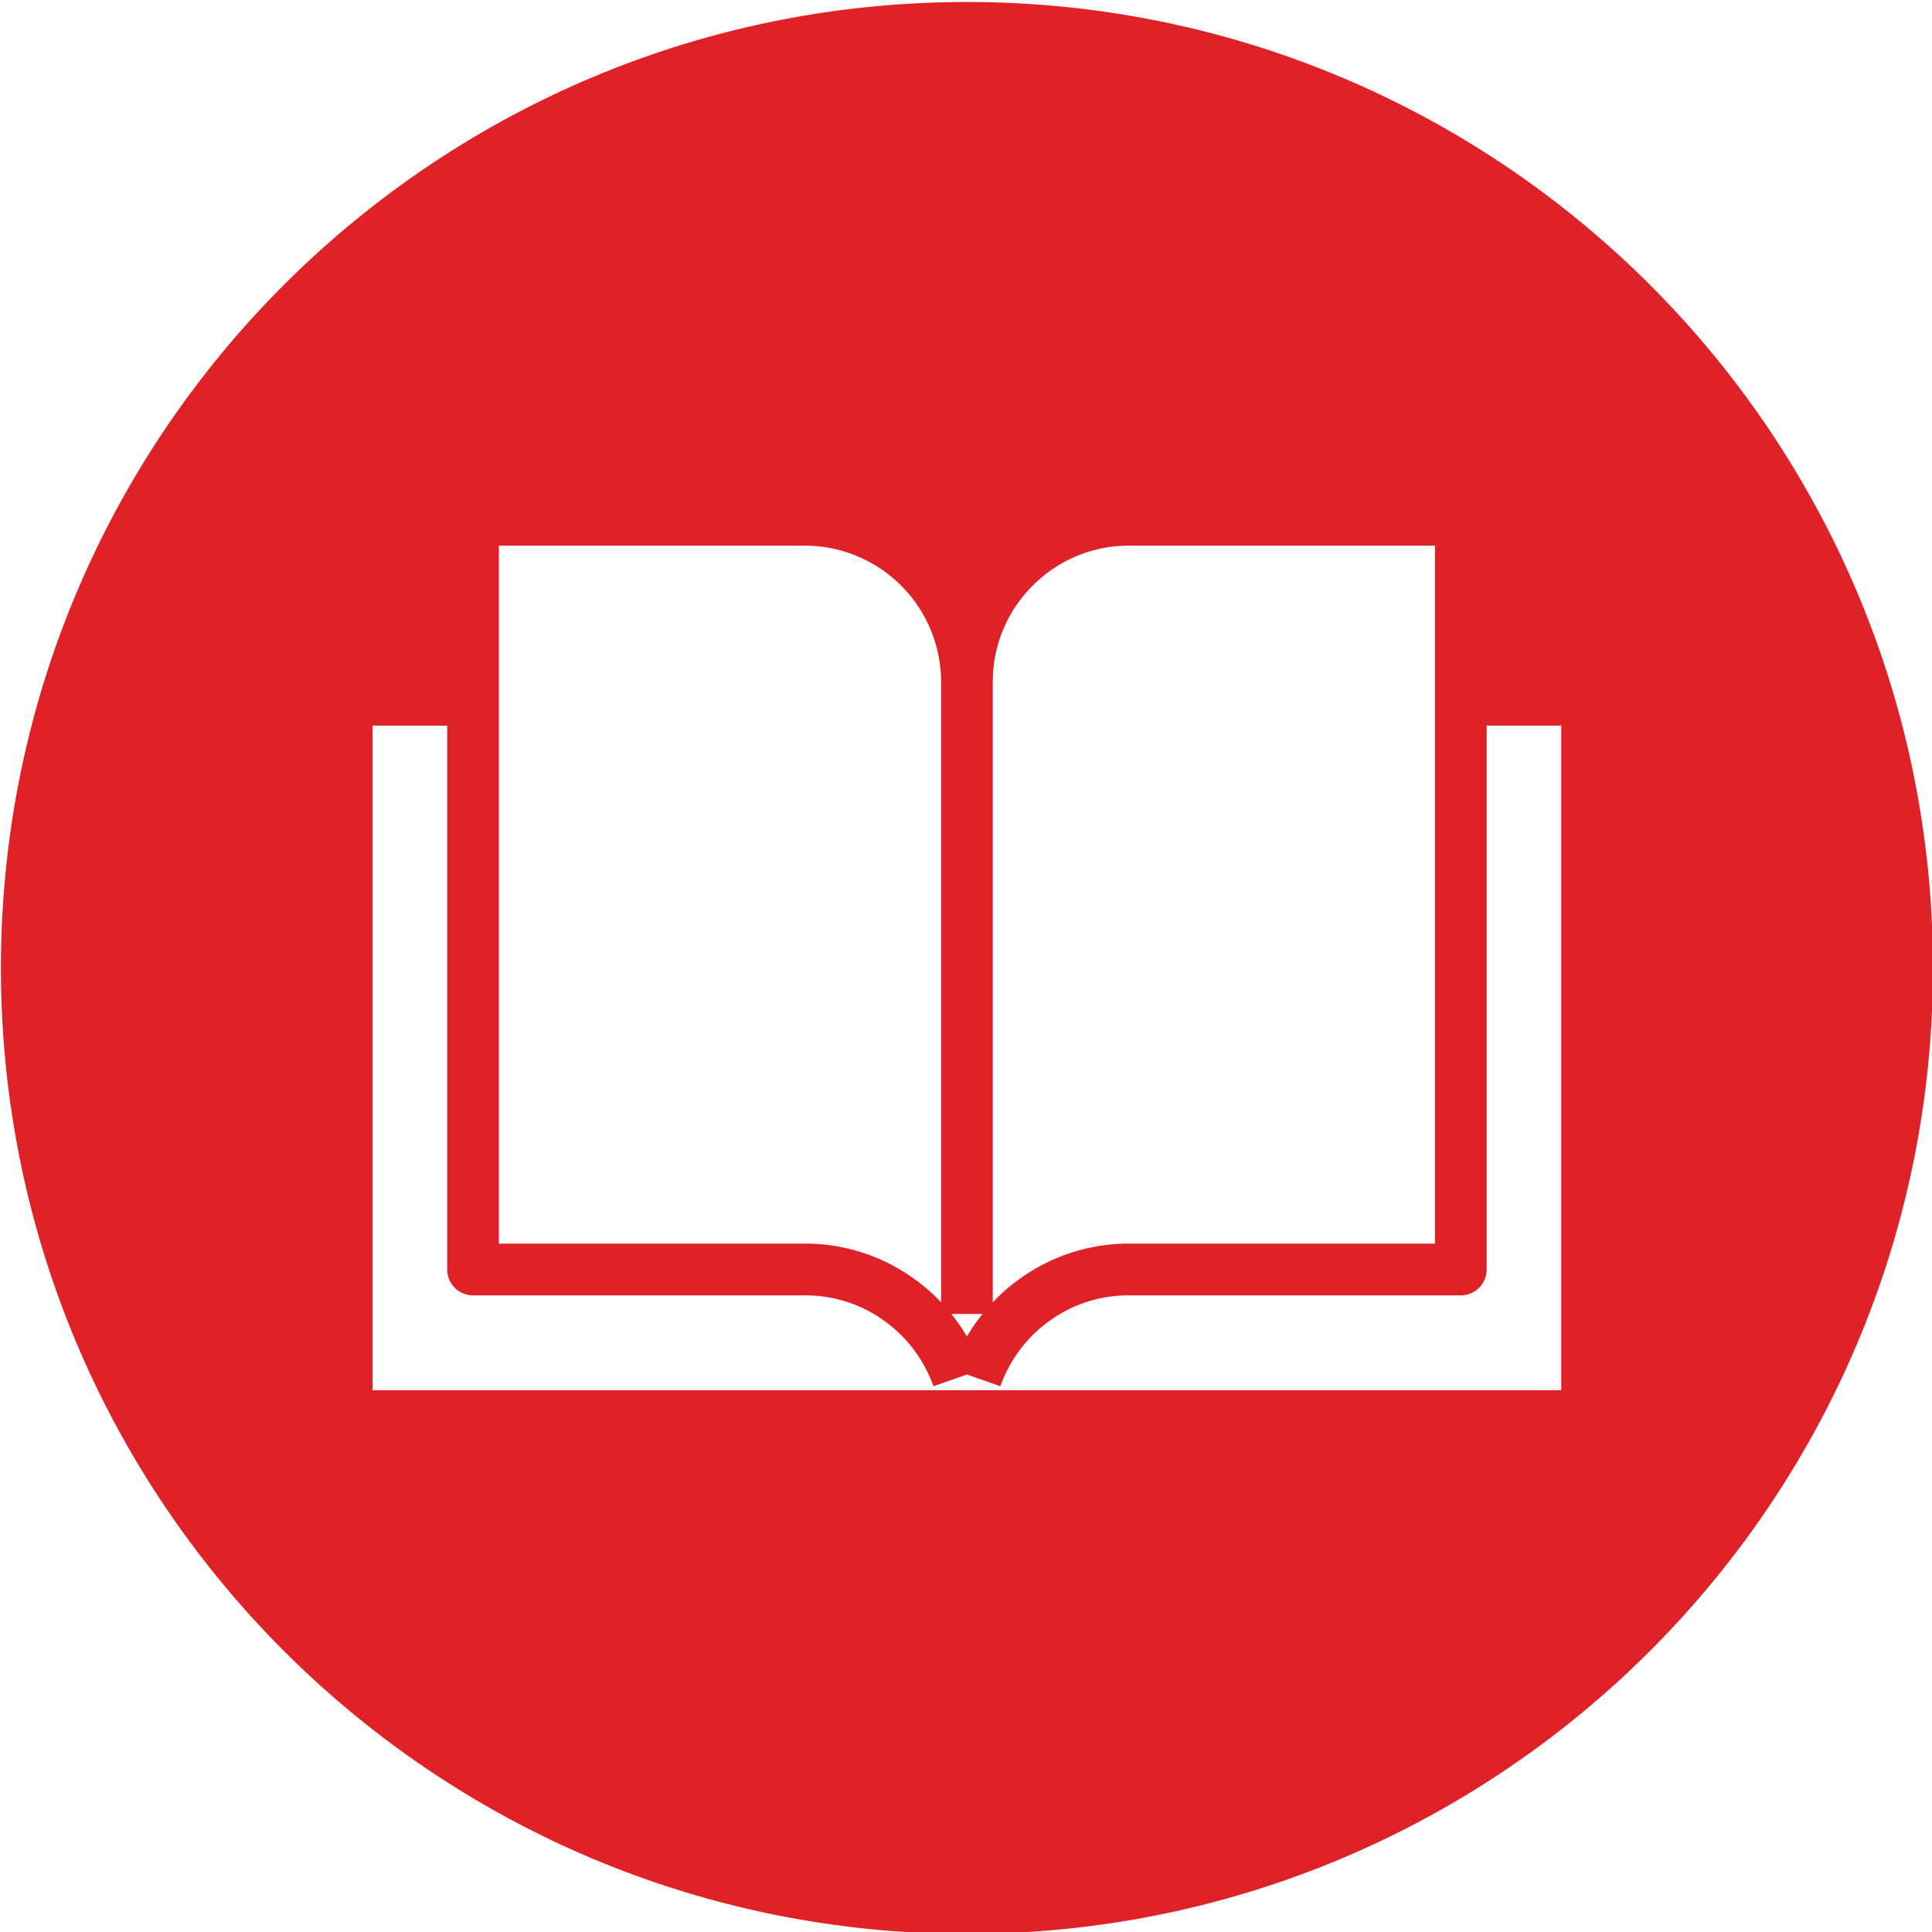 <svg xmlns="http://www.w3.org/2000/svg" version="1.1" xmlns:xlink="http://www.w3.org/1999/xlink" xmlns:svgjs="http://svgjs.com/svgjs" width="512" height="512" x="0" y="0" viewBox="0 0 512 512" style="enable-background:new 0 0 512 512" xml:space="preserve" class=""><g><linearGradient id="GradientFill_1" gradientUnits="userSpaceOnUse" x1=".246" x2="512.251" y1="256.517" y2="256.517"><stop stop-opacity="1" stop-color="#00c2f3" offset="0"></stop><stop stop-opacity="1" stop-color="#de2228" offset="0"></stop></linearGradient><path d="m256.252.532c141.377 0 256 114.587 256 255.963s-114.623 256.005-256 256.005-256.006-114.628-256.006-256 114.623-255.968 256.006-255.968zm-137.738 191.768h-19.767v176.127h315v-176.127h-19.764v144.13a6.858 6.858 0 0 1 -6.848 6.857h-88.035a35.542 35.542 0 0 0 -20.734 6.593 36.117 36.117 0 0 0 -13.248 17.494l-8.87-3.12-8.871 3.12a36.135 36.135 0 0 0 -13.248-17.494 35.531 35.531 0 0 0 -20.734-6.593h-88.033a6.861 6.861 0 0 1 -6.848-6.857zm123.533 146.46a46.908 46.908 0 0 1 7.353 6.373v-164.527a36.147 36.147 0 0 0 -36-36h-81.189v184.965h81.189a49.138 49.138 0 0 1 28.651 9.187zm10.052 9.45a48.174 48.174 0 0 1 4.15 5.978 49.013 49.013 0 0 1 4.145-5.978zm21.578-193.01a35.819 35.819 0 0 0 -10.58 25.406v164.525a47.291 47.291 0 0 1 7.349-6.373 49.18 49.18 0 0 1 28.655-9.187h81.185v-184.965h-81.186a35.812 35.812 0 0 0 -25.423 10.594z" fill="url(#GradientFill_1)" fill-rule="evenodd" data-original="url(#GradientFill_1)"></path></g></svg>